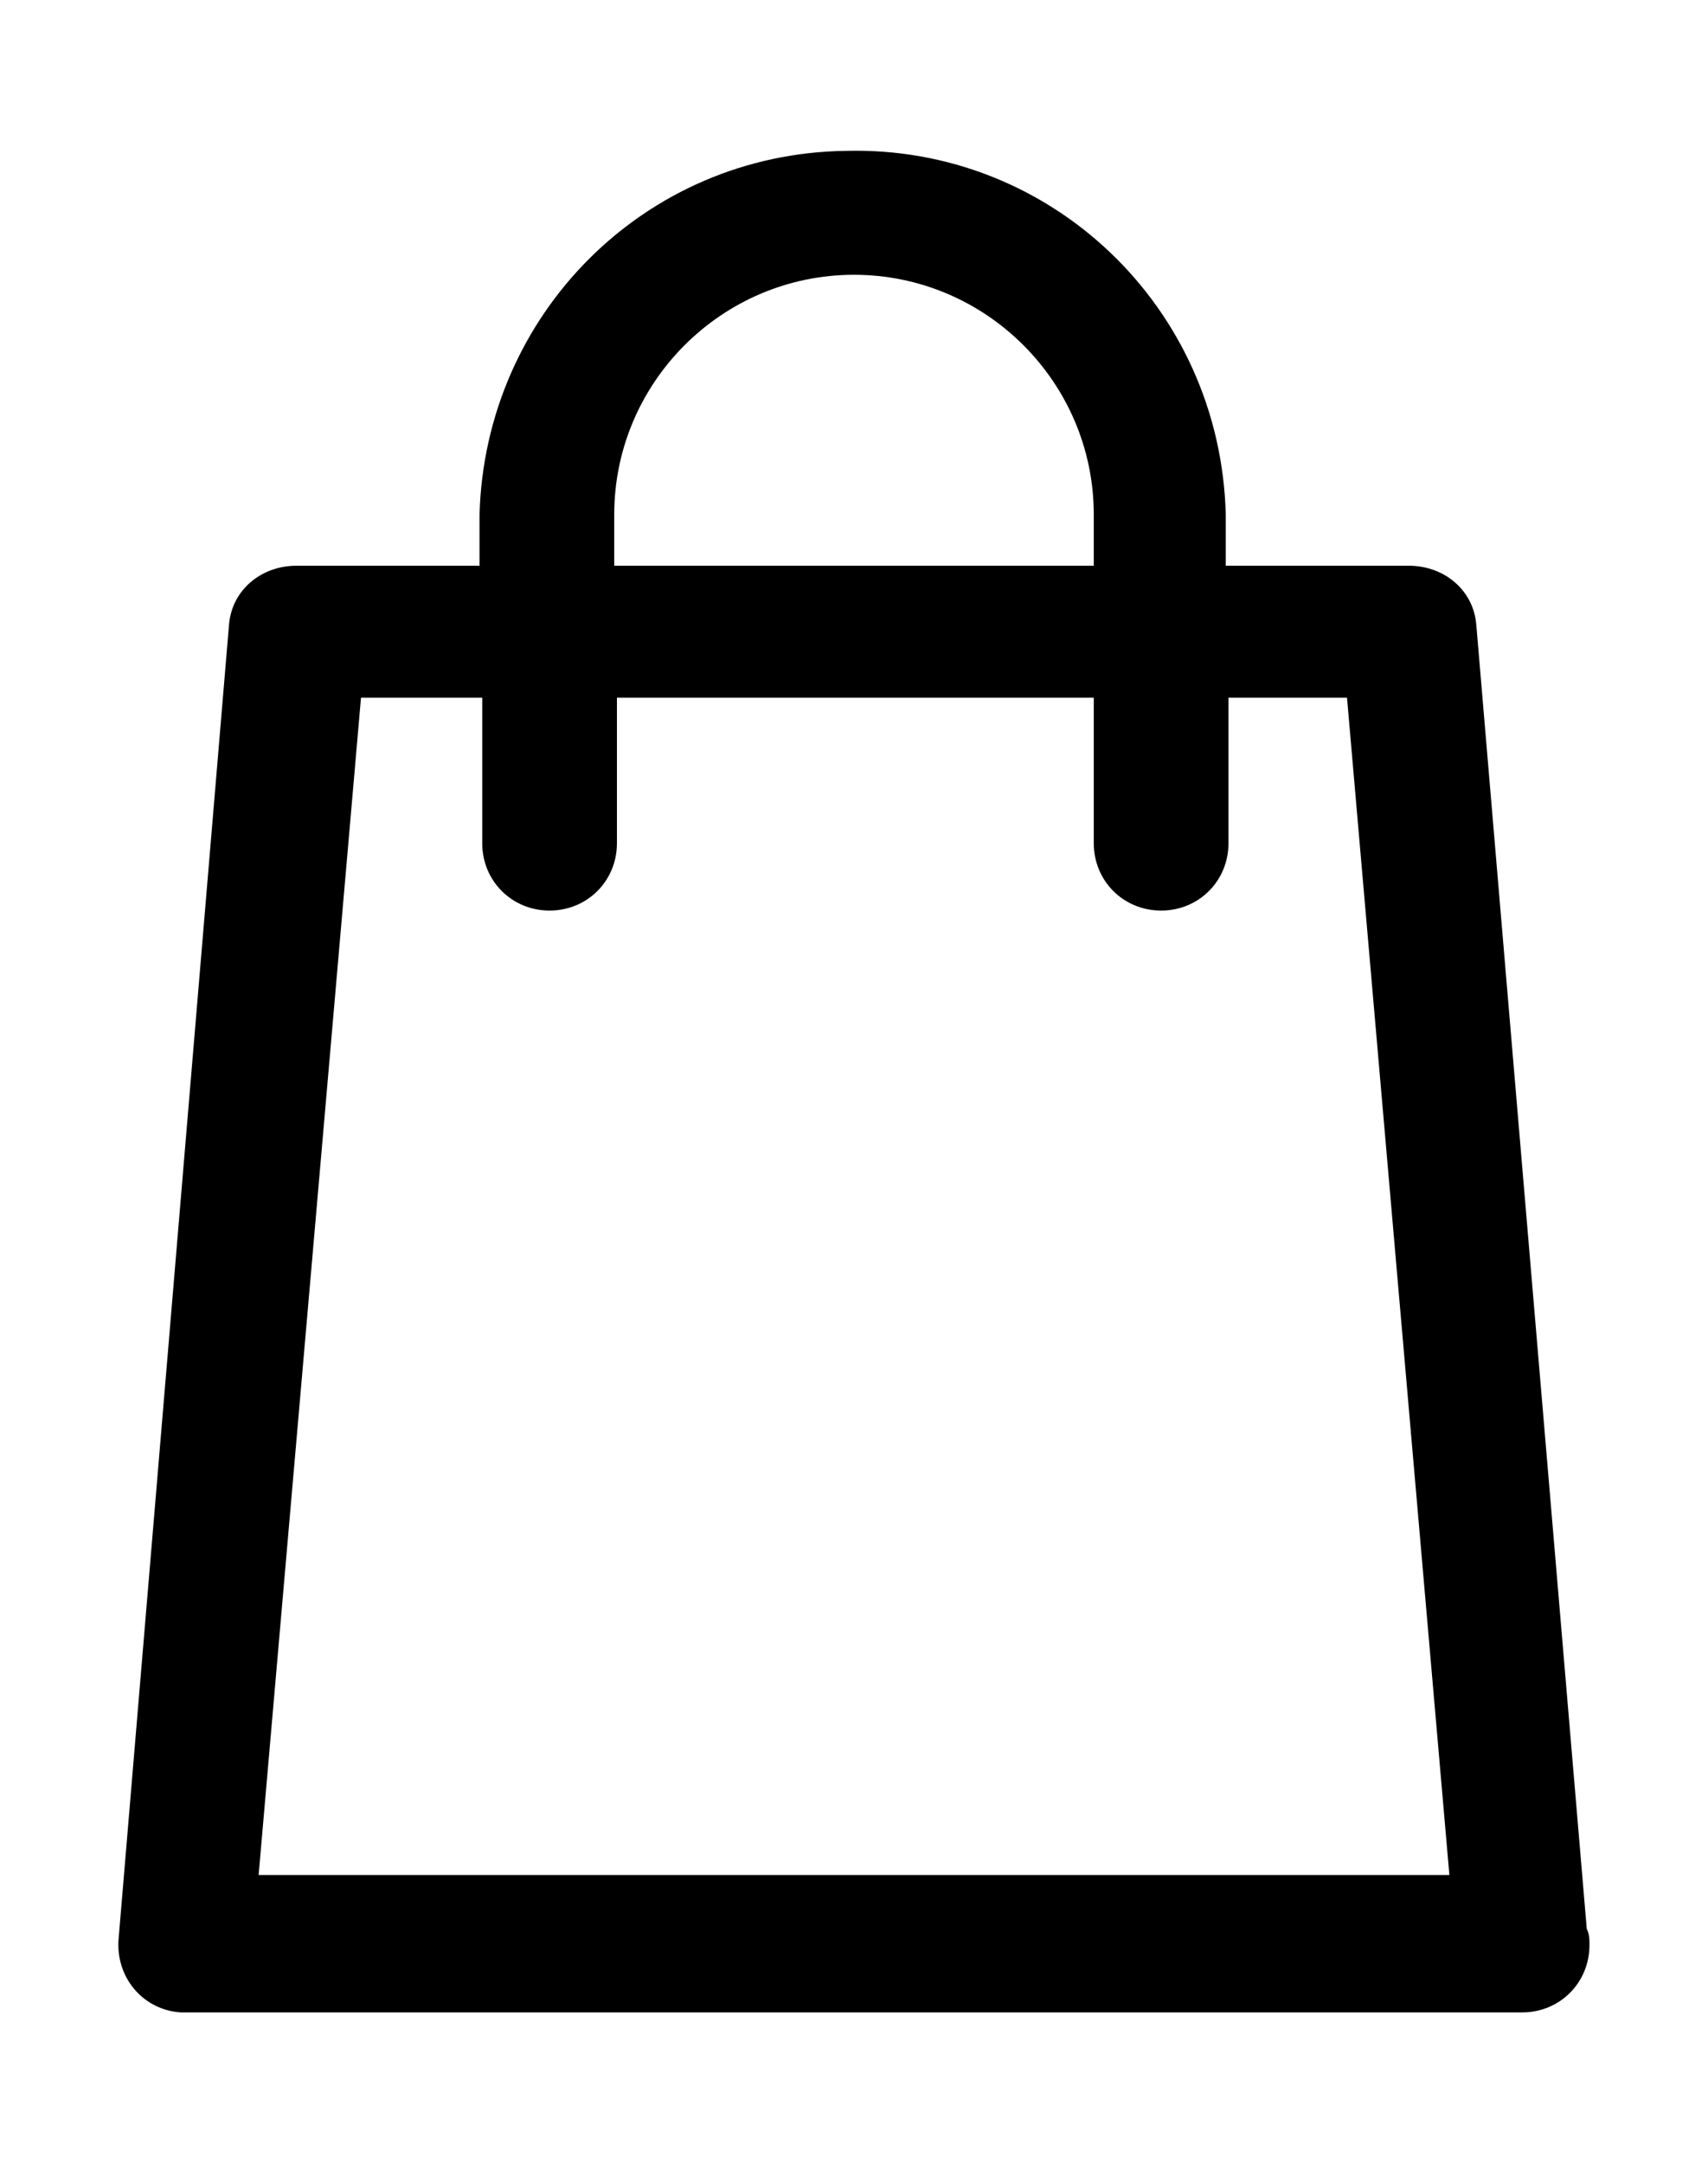 <?xml version="1.0" encoding="utf-8"?>
<!-- Generator: Adobe Illustrator 21.0.0, SVG Export Plug-In . SVG Version: 6.00 Build 0)  -->
<svg version="1.1" id="Layer_1" xmlns="http://www.w3.org/2000/svg" xmlns:xlink="http://www.w3.org/1999/xlink" x="0px" y="0px"
	 viewBox="0 0 63.4 80.3" style="enable-background:new 0 0 63.4 80.3;" xml:space="preserve">
<path d="M58.9,71.6l-4.1-48.4c-0.1-1.3-1.2-2.2-2.5-2.2h-6.8v-1.9C45.3,11.4,39,5.4,31.4,5.6C23.9,5.7,18,11.7,17.8,19.1V21H11
	c-1.3,0-2.4,0.9-2.5,2.2L4.4,72c-0.1,1.4,0.9,2.6,2.3,2.7c0.1,0,0.2,0,0.2,0h49.6c1.4,0,2.5-1.1,2.5-2.5l0,0
	C59,72,59,71.8,58.9,71.6z M22.8,19.1c0-4.9,4-8.9,8.9-8.9s8.9,4,8.9,8.9l0,0V21H22.8V19.1z M9.6,69.6l3.8-43.7h4.5v5.4
	c0,1.4,1.1,2.5,2.5,2.5c1.4,0,2.5-1.1,2.5-2.5v-5.4h17.7v5.4c0,1.4,1.1,2.5,2.5,2.5c1.4,0,2.5-1.1,2.5-2.5l0,0v-5.4H50l3.8,43.7H9.6
	z"/>
</svg>
